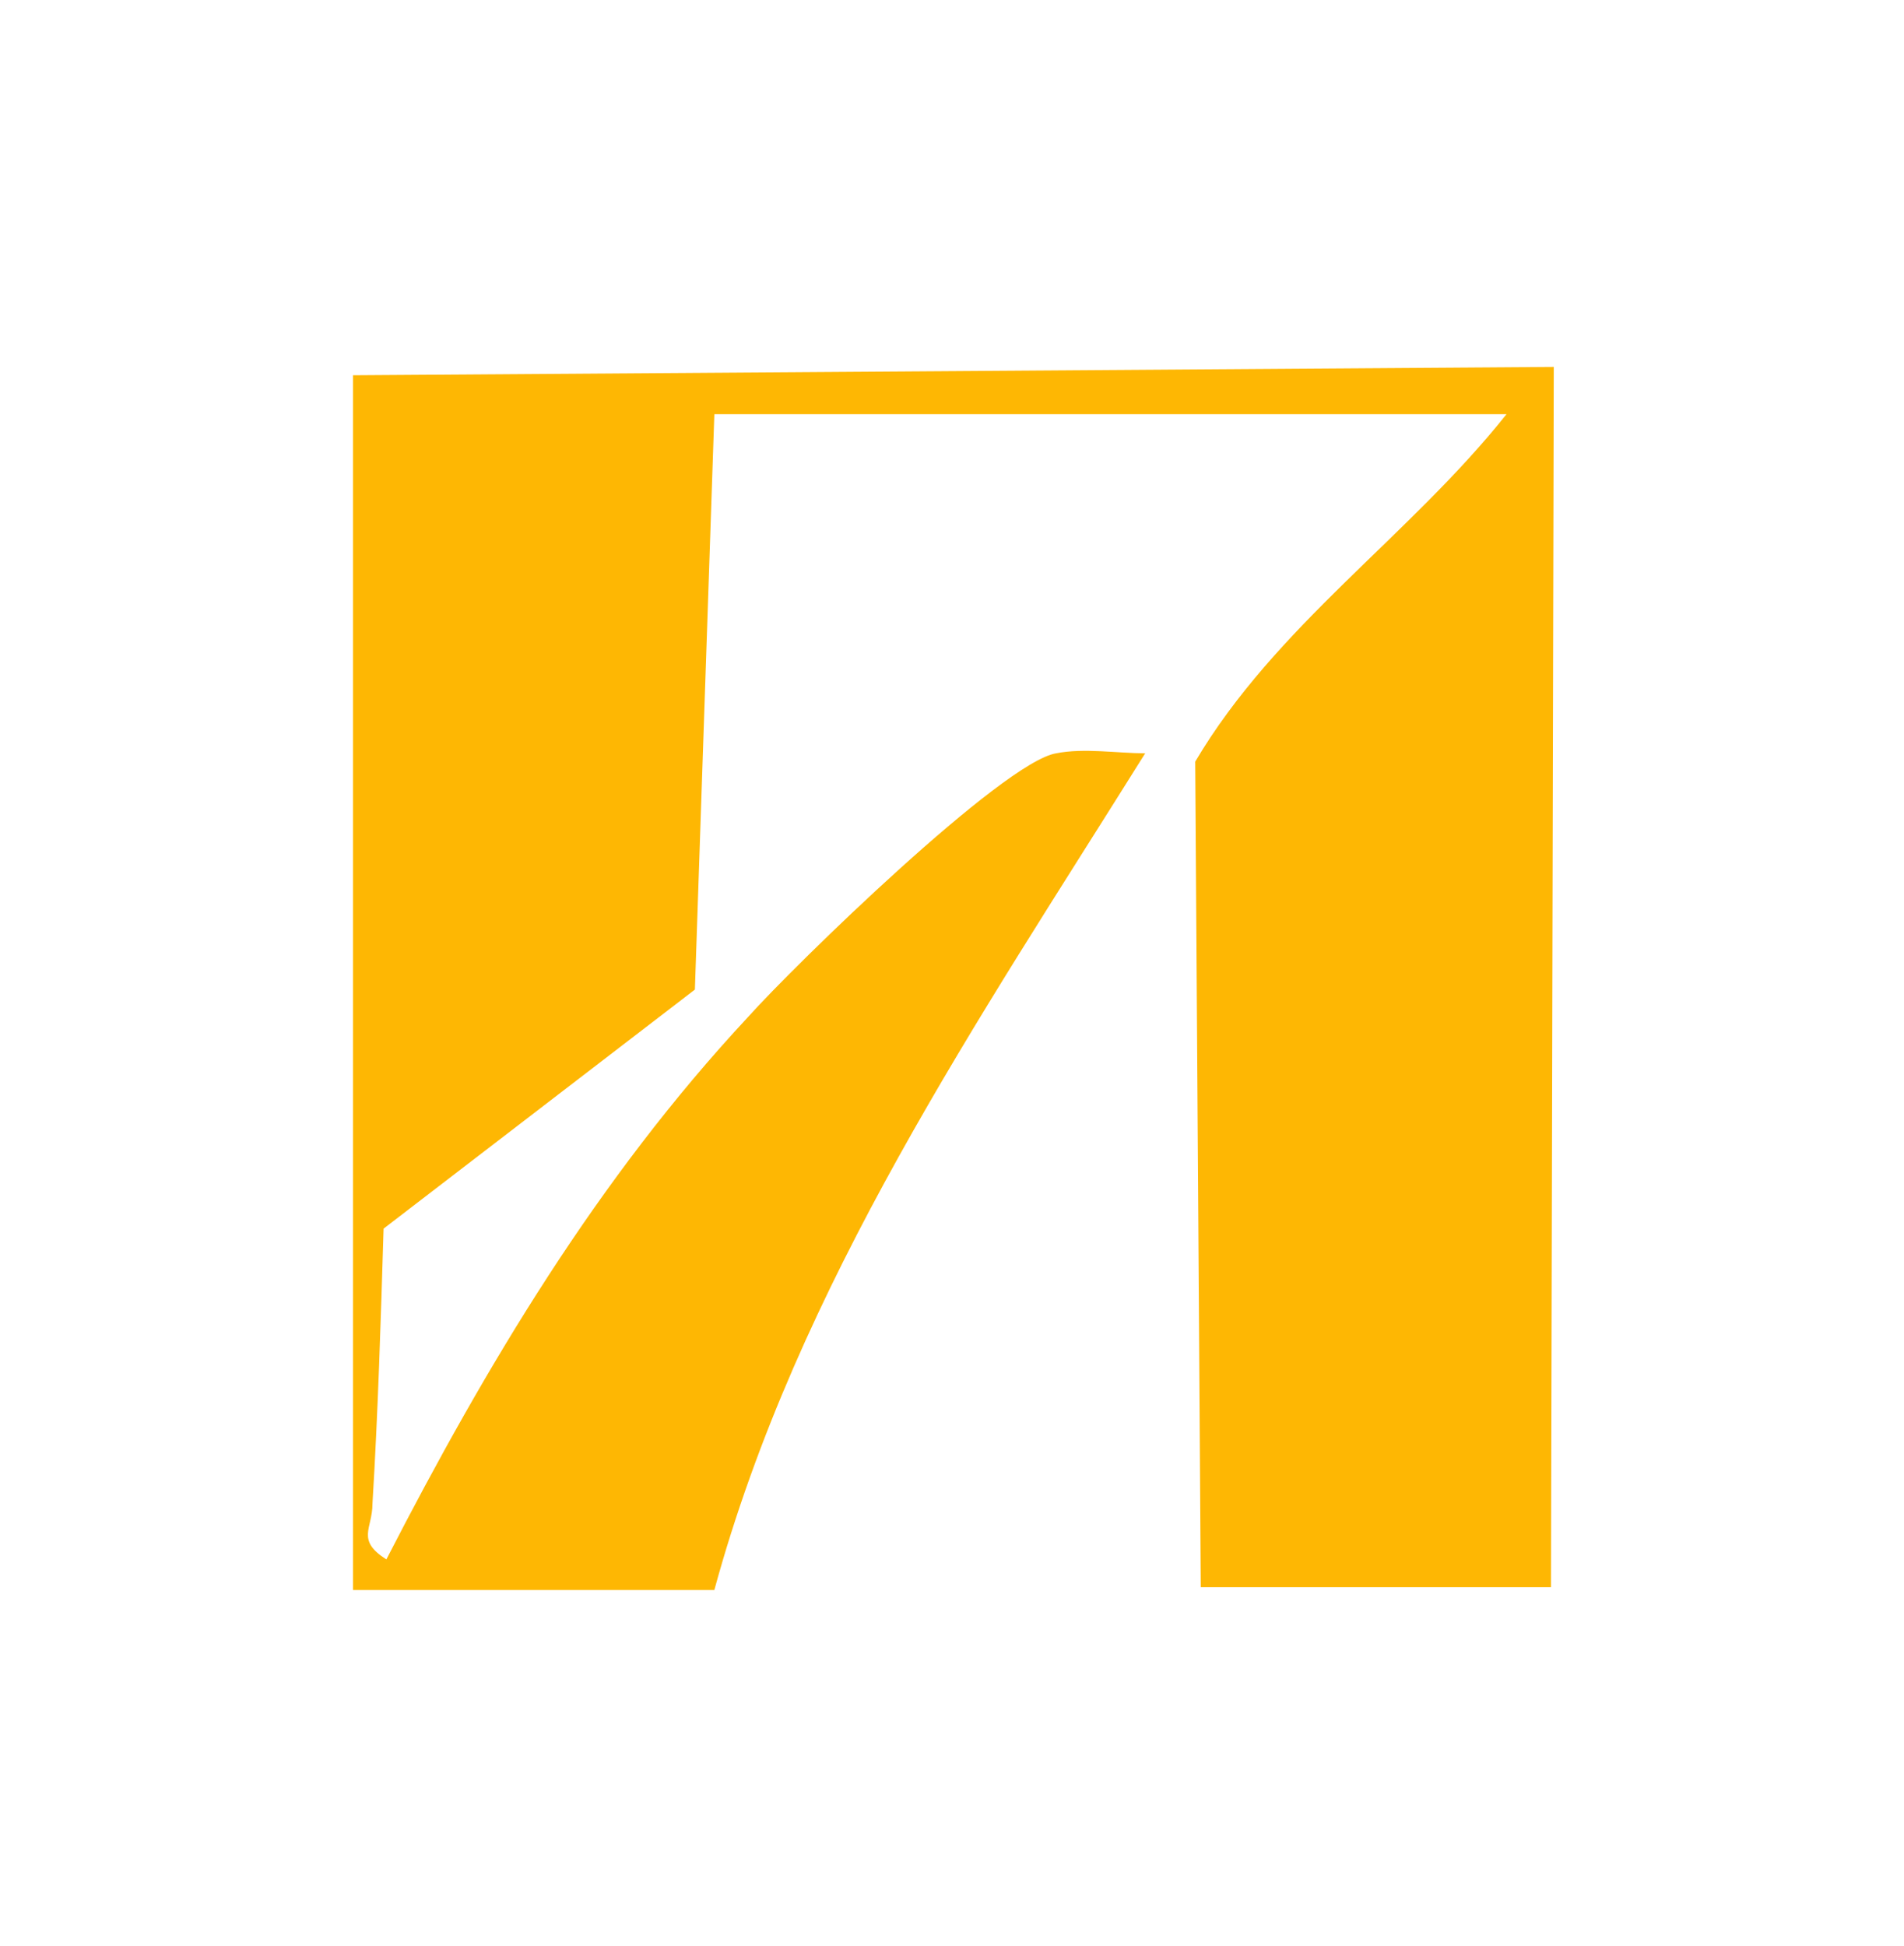 <?xml version="1.0" encoding="UTF-8"?> <svg xmlns="http://www.w3.org/2000/svg" xmlns:xlink="http://www.w3.org/1999/xlink" version="1.1" id="_图层_2" x="0px" y="0px" viewBox="0 0 68.5 70" style="enable-background:new 0 0 68.5 70;" xml:space="preserve"> <style type="text/css"> .st0{fill:#FEB703;} </style> <path class="st0" d="M55.8,57.1H43.2L43,27.4c2.9-4.9,7.7-8.1,11.2-12.5H25.7L25,35.6l-11.2,8.6c-0.1,3.3-0.2,6.6-0.4,9.9 c0,0.9-0.6,1.3,0.5,2c3.6-7,7.6-13.7,13-19.5c1.7-1.9,9.2-9.2,11.1-9.5c1-0.2,2.2,0,3.2,0c-6,9.6-12.5,19.1-15.5,30.1h-13V13.5 l43.2-0.3L55.8,57.1L55.8,57.1z"></path> </svg> 